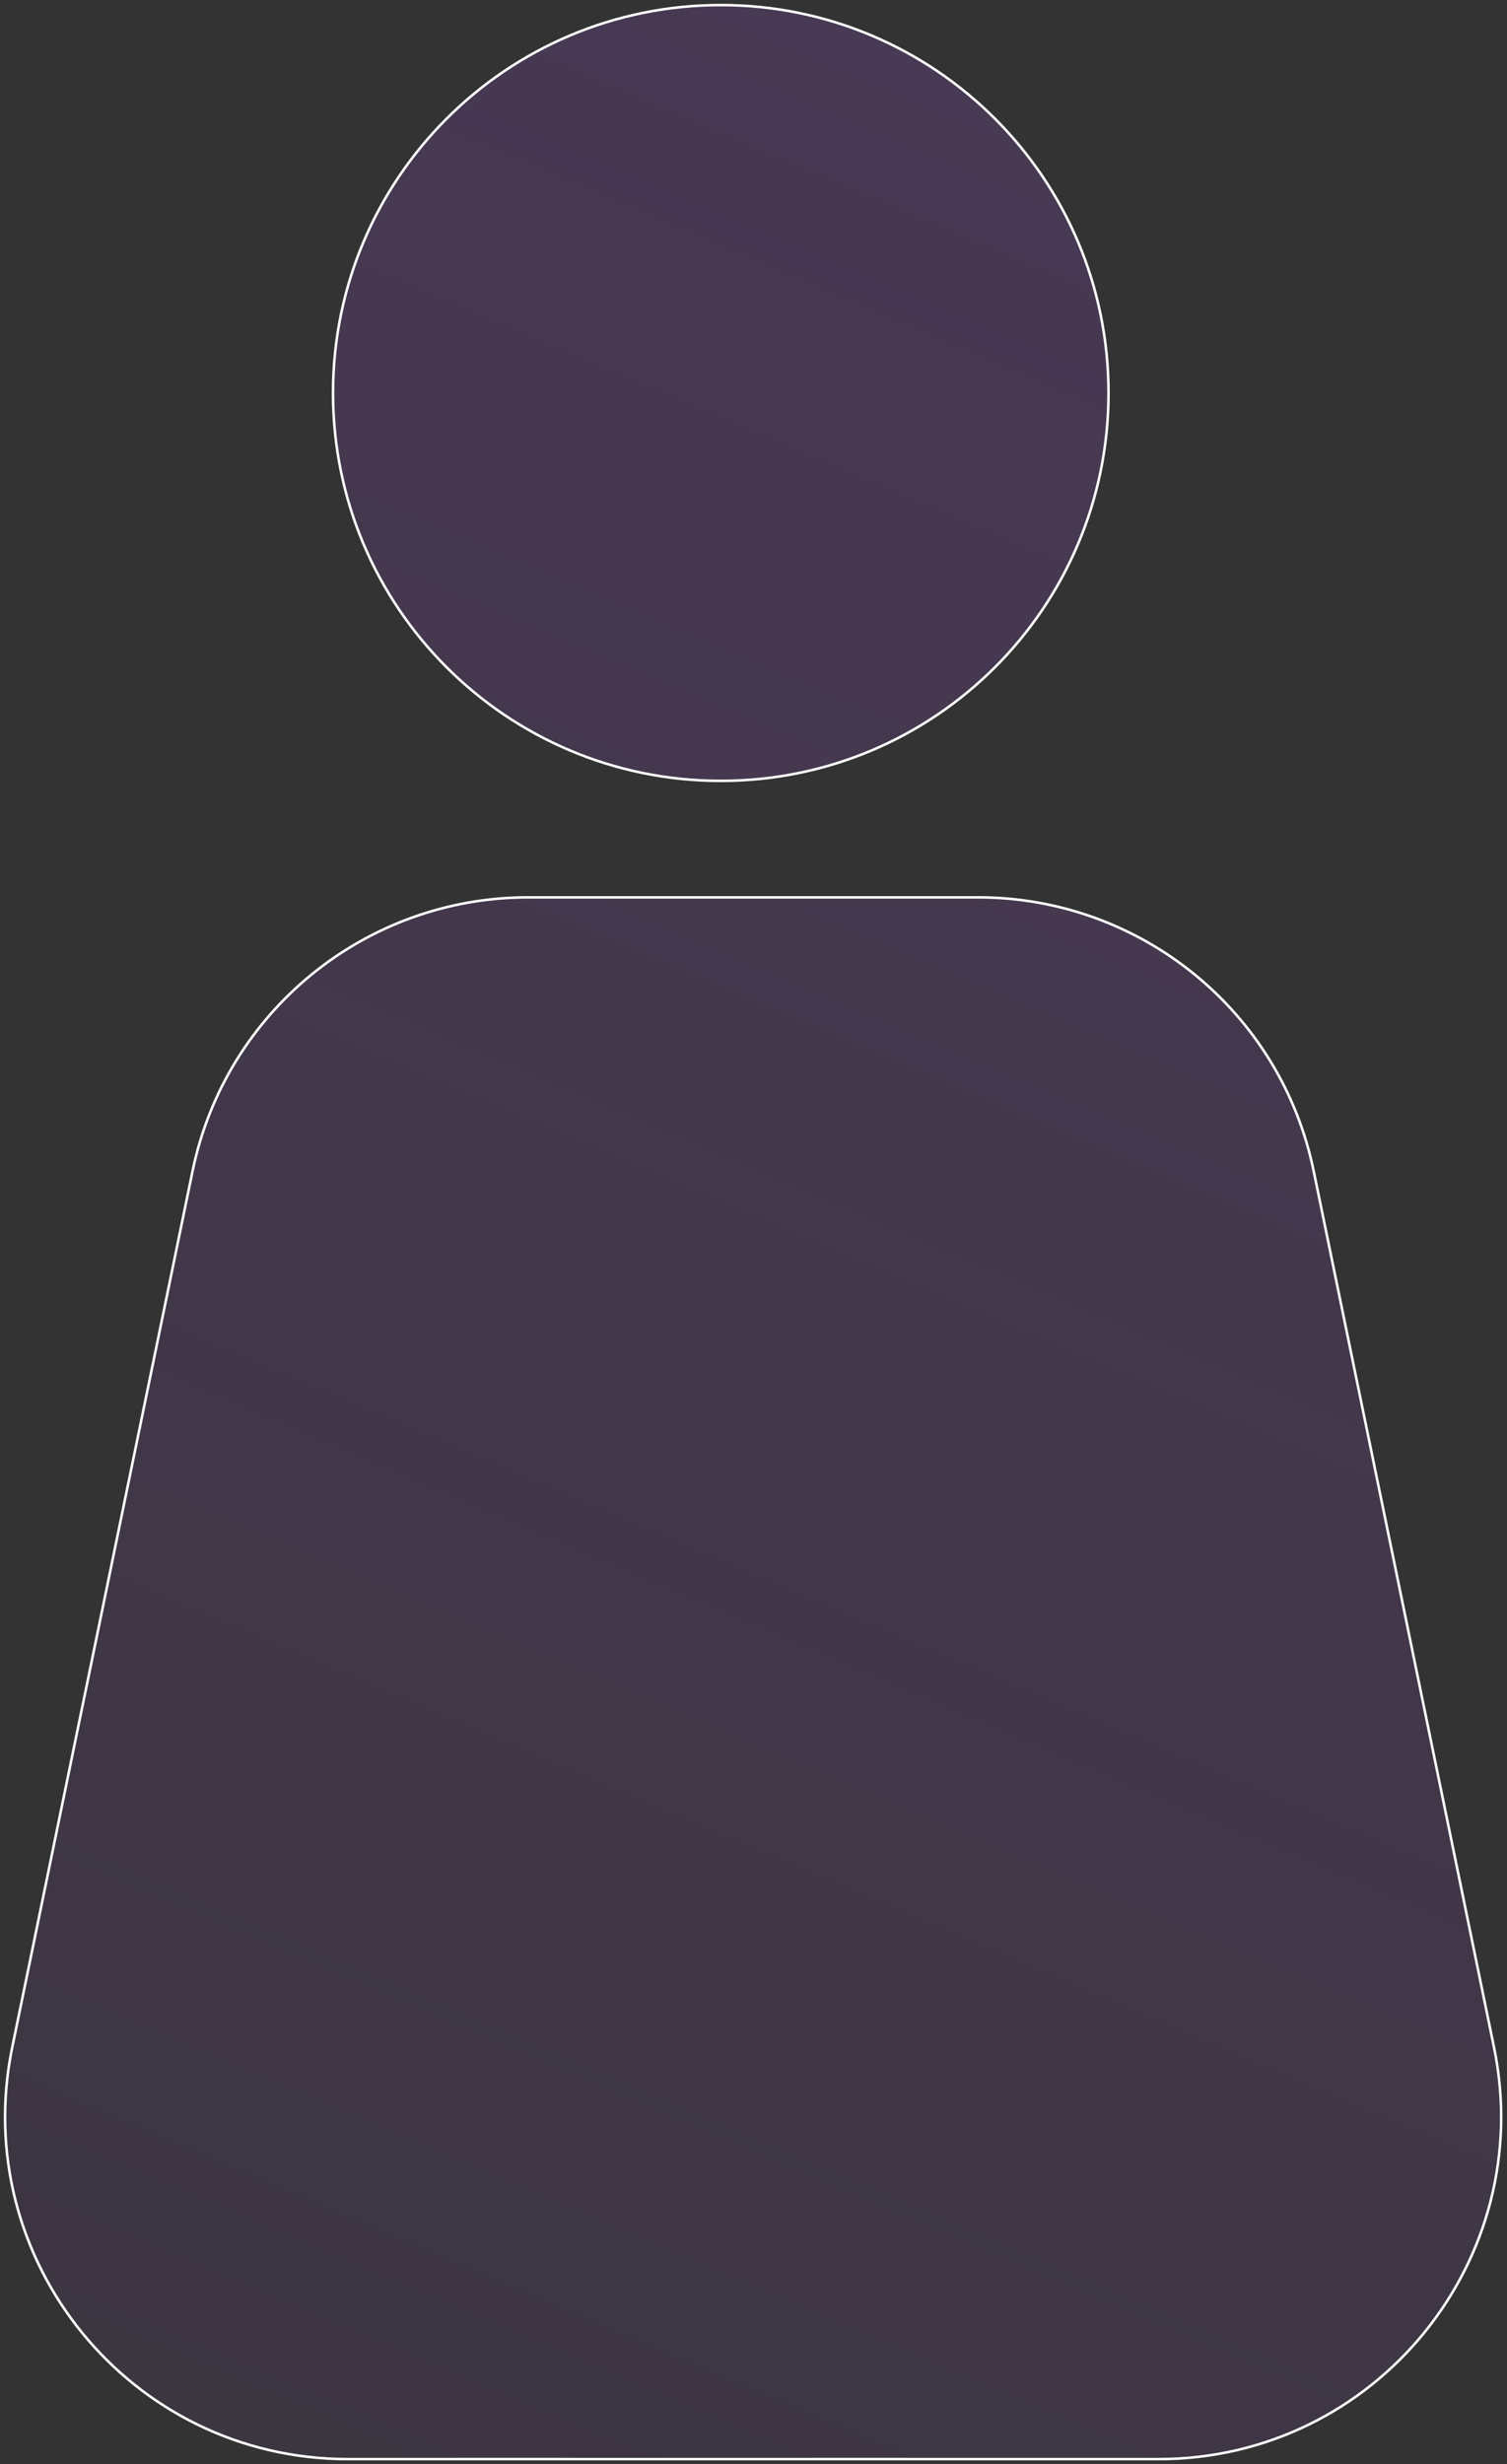 <?xml version="1.0" encoding="UTF-8"?> <svg xmlns="http://www.w3.org/2000/svg" width="892" height="1458" viewBox="0 0 892 1458" fill="none"><rect x="0" y="0" width="892" height="1458" fill="#333333" stroke="none"/> <path d="M197.114 232.514C197.114 105.757 299.871 3.001 426.627 3.001C553.384 3.001 656.14 105.757 656.14 232.514C656.14 359.271 553.384 462.027 426.627 462.027C299.871 462.027 197.114 359.271 197.114 232.514ZM205.845 1455C77.419 1455 -18.657 1337.13 7.24 1211.34L113.993 692.826C133.397 598.576 216.371 530.945 312.598 530.945H578.954C675.18 530.945 758.154 598.577 777.558 692.826L884.311 1211.34C910.208 1337.13 814.132 1455 685.706 1455H205.845Z" fill="url(#paint0_linear_299_1427)" fill-opacity="0.2" stroke="white" stroke-width="1.5"></path> <defs> <linearGradient id="paint0_linear_299_1427" x1="628.322" y1="43.898" x2="34.329" y2="1436.28" gradientUnits="userSpaceOnUse"> <stop stop-color="#9D51D9"></stop> <stop offset="0" stop-color="#9D51D9"></stop> <stop offset="1" stop-color="#9D51D9" stop-opacity="0.4"></stop> </linearGradient> </defs> </svg> 